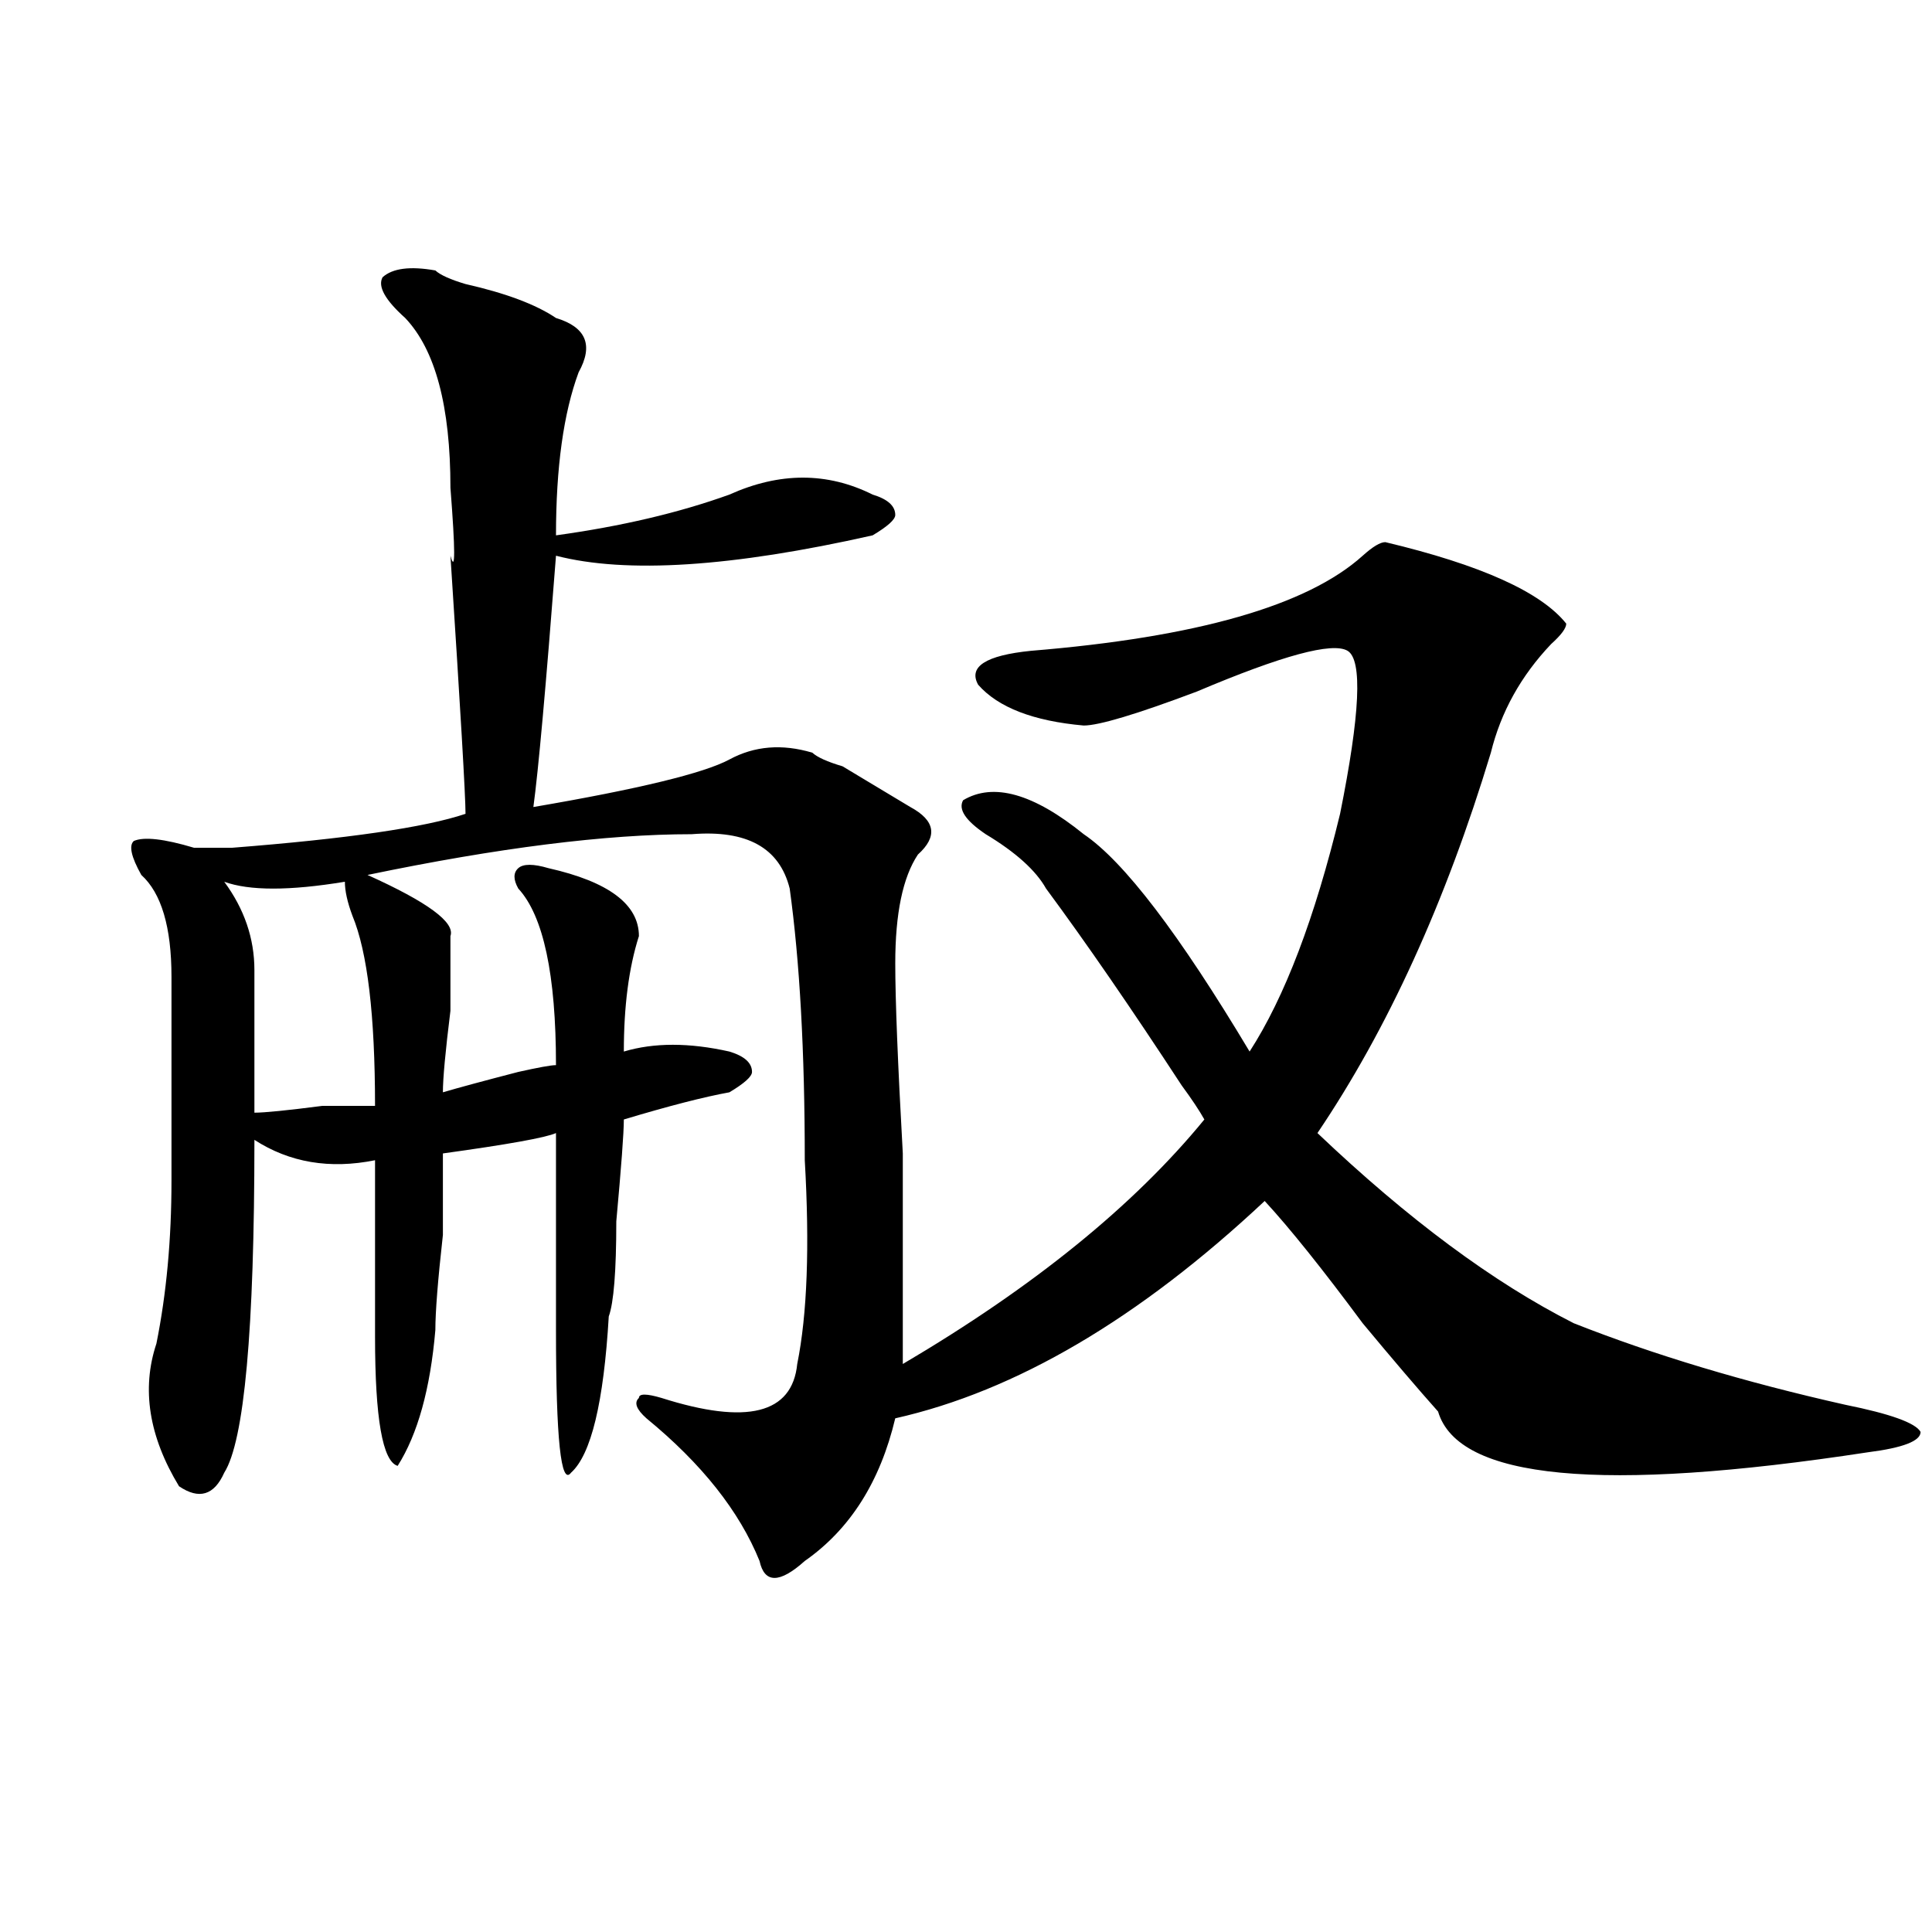 <?xml version="1.0" encoding="utf-8"?>
<!-- Generator: Adobe Illustrator 16.0.0, SVG Export Plug-In . SVG Version: 6.00 Build 0)  -->
<!DOCTYPE svg PUBLIC "-//W3C//DTD SVG 1.1//EN" "http://www.w3.org/Graphics/SVG/1.1/DTD/svg11.dtd">
<svg version="1.1" id="图层_1" xmlns="http://www.w3.org/2000/svg" xmlns:xlink="http://www.w3.org/1999/xlink" x="0px" y="0px"
	 width="1000px" height="1000px" viewBox="0 0 1000 1000" enable-background="new 0 0 1000 1000" xml:space="preserve">
<path d="M623.375,579.438c-2.621-4.669-6.523-10.547-11.707-17.578c-26.035-39.825-49.449-73.828-70.242-101.953
	c-5.243-9.338-15.609-18.731-31.219-28.125c-10.426-7.031-14.328-12.854-11.707-17.578c15.609-9.338,36.402-3.516,62.438,17.578
	c20.793,14.063,49.39,51.581,85.852,112.5c18.171-28.125,33.78-69.104,46.828-123.047c10.366-51.525,11.707-79.65,3.902-84.375
	c-7.805-4.669-33.84,2.362-78.047,21.094c-31.219,11.756-50.73,17.578-58.535,17.578c-26.035-2.307-44.267-9.338-54.633-21.094
	c-5.243-9.338,3.902-15.216,27.316-17.578c85.852-7.031,143.046-23.4,171.703-49.219c5.184-4.669,9.086-7.031,11.707-7.031
	c49.39,11.756,80.608,25.818,93.656,42.188c0,2.362-2.621,5.878-7.805,10.547c-15.609,16.425-26.035,35.156-31.219,56.25
	c-23.414,77.344-53.352,142.987-89.754,196.875c46.828,44.55,91.035,77.344,132.68,98.438
	c41.585,16.425,88.413,30.487,140.484,42.188c23.414,4.725,36.402,9.394,39.023,14.063c0,4.725-9.146,8.24-27.316,10.547
	c-137.923,21.094-212.067,14.063-222.434-21.094c-10.426-11.7-23.414-26.916-39.023-45.703
	c-20.853-28.125-37.742-49.219-50.73-63.281c-65.059,60.975-128.777,98.438-191.215,112.5c-7.805,32.85-23.414,57.459-46.828,73.828
	c-13.048,11.7-20.853,11.7-23.414,0c-10.426-25.763-29.938-50.372-58.535-73.828c-5.243-4.669-6.523-8.185-3.902-10.547
	c0-2.307,3.902-2.307,11.707,0c44.207,14.063,67.621,8.24,70.242-17.578c5.184-25.763,6.464-60.919,3.902-105.469
	c0-56.25-2.621-103.106-7.805-140.625c-5.243-21.094-22.133-30.432-50.73-28.125c-44.267,0-100.18,7.031-167.8,21.094
	c31.219,14.063,45.487,24.609,42.926,31.641c0,4.725,0,17.578,0,38.672c-2.622,21.094-3.902,35.156-3.902,42.188
	c7.804-2.307,20.792-5.822,39.023-10.547c10.366-2.307,16.891-3.516,19.512-3.516c0-46.856-6.523-77.344-19.512-91.406
	c-2.621-4.669-2.621-8.185,0-10.547c2.562-2.307,7.805-2.307,15.609,0c31.219,7.031,46.828,18.787,46.828,35.156
	c-5.243,16.425-7.805,36.365-7.805,59.766c15.609-4.669,33.78-4.669,54.633,0c7.805,2.362,11.707,5.878,11.707,10.547
	c0,2.362-3.902,5.878-11.707,10.547c-13.048,2.362-31.219,7.031-54.633,14.063c0,7.031-1.341,24.609-3.902,52.734
	c0,25.818-1.341,42.188-3.902,49.219c-2.621,44.55-9.146,71.521-19.512,80.859c-5.243,7.031-7.805-17.578-7.805-73.828
	c0-25.763,0-59.766,0-101.953c-5.243,2.362-24.755,5.878-58.535,10.547c0,7.031,0,21.094,0,42.188
	c-2.622,23.456-3.902,39.881-3.902,49.219c-2.622,30.487-9.146,53.943-19.512,70.313c-7.805-2.307-11.707-24.609-11.707-66.797
	c0-37.463,0-67.95,0-91.406c-23.414,4.725-44.267,1.209-62.438-10.547c0,98.438-5.244,155.896-15.609,172.266
	c-5.244,11.756-13.048,14.063-23.414,7.031c-15.609-25.763-19.512-50.372-11.707-73.828c5.183-25.763,7.805-53.888,7.805-84.375
	c0-56.25,0-91.406,0-105.469c0-25.763-5.244-43.341-15.609-52.734c-5.244-9.338-6.524-15.216-3.902-17.578
	c5.183-2.307,15.609-1.153,31.219,3.516c5.183,0,11.707,0,19.512,0c59.816-4.669,100.12-10.547,120.972-17.578
	c0-9.338-2.621-53.888-7.804-133.594c2.561,9.394,2.561-2.307,0-35.156c0-42.188-7.805-71.466-23.414-87.891
	c-10.426-9.339-14.329-16.37-11.707-21.094c5.183-4.669,14.268-5.823,27.316-3.516c2.561,2.362,7.805,4.724,15.609,7.031
	c20.793,4.724,36.402,10.547,46.828,17.578c15.609,4.724,19.512,14.063,11.707,28.125c-7.805,21.094-11.707,49.219-11.707,84.375
	c33.78-4.669,63.719-11.7,89.754-21.094c25.976-11.7,50.73-11.7,74.145,0c7.805,2.362,11.707,5.878,11.707,10.547
	c0,2.362-3.902,5.878-11.707,10.547c-72.863,16.425-127.496,19.94-163.898,10.547c-5.243,68.006-9.146,111.347-11.707,130.078
	c54.633-9.338,88.413-17.578,101.461-24.609c12.988-7.031,27.316-8.185,42.926-3.516c2.562,2.362,7.805,4.725,15.609,7.031
	c7.805,4.725,19.512,11.756,35.121,21.094c12.988,7.031,14.269,15.271,3.902,24.609c-7.805,11.756-11.707,30.487-11.707,56.25
	c0,18.787,1.281,51.581,3.902,98.438c0,44.55,0,75.037,0,91.406c0,4.725,0,10.547,0,17.578
	C534.902,666.175,586.913,623.987,623.375,579.438z M178.508,456.391c-28.658,4.725-49.45,4.725-62.438,0
	c10.366,14.063,15.609,29.334,15.609,45.703c0,18.787,0,43.396,0,73.828c5.183,0,16.89-1.153,35.121-3.516
	c15.609,0,24.695,0,27.316,0c0-46.856-3.902-79.65-11.707-98.438C179.789,466.938,178.508,461.115,178.508,456.391z"/>
</svg>
